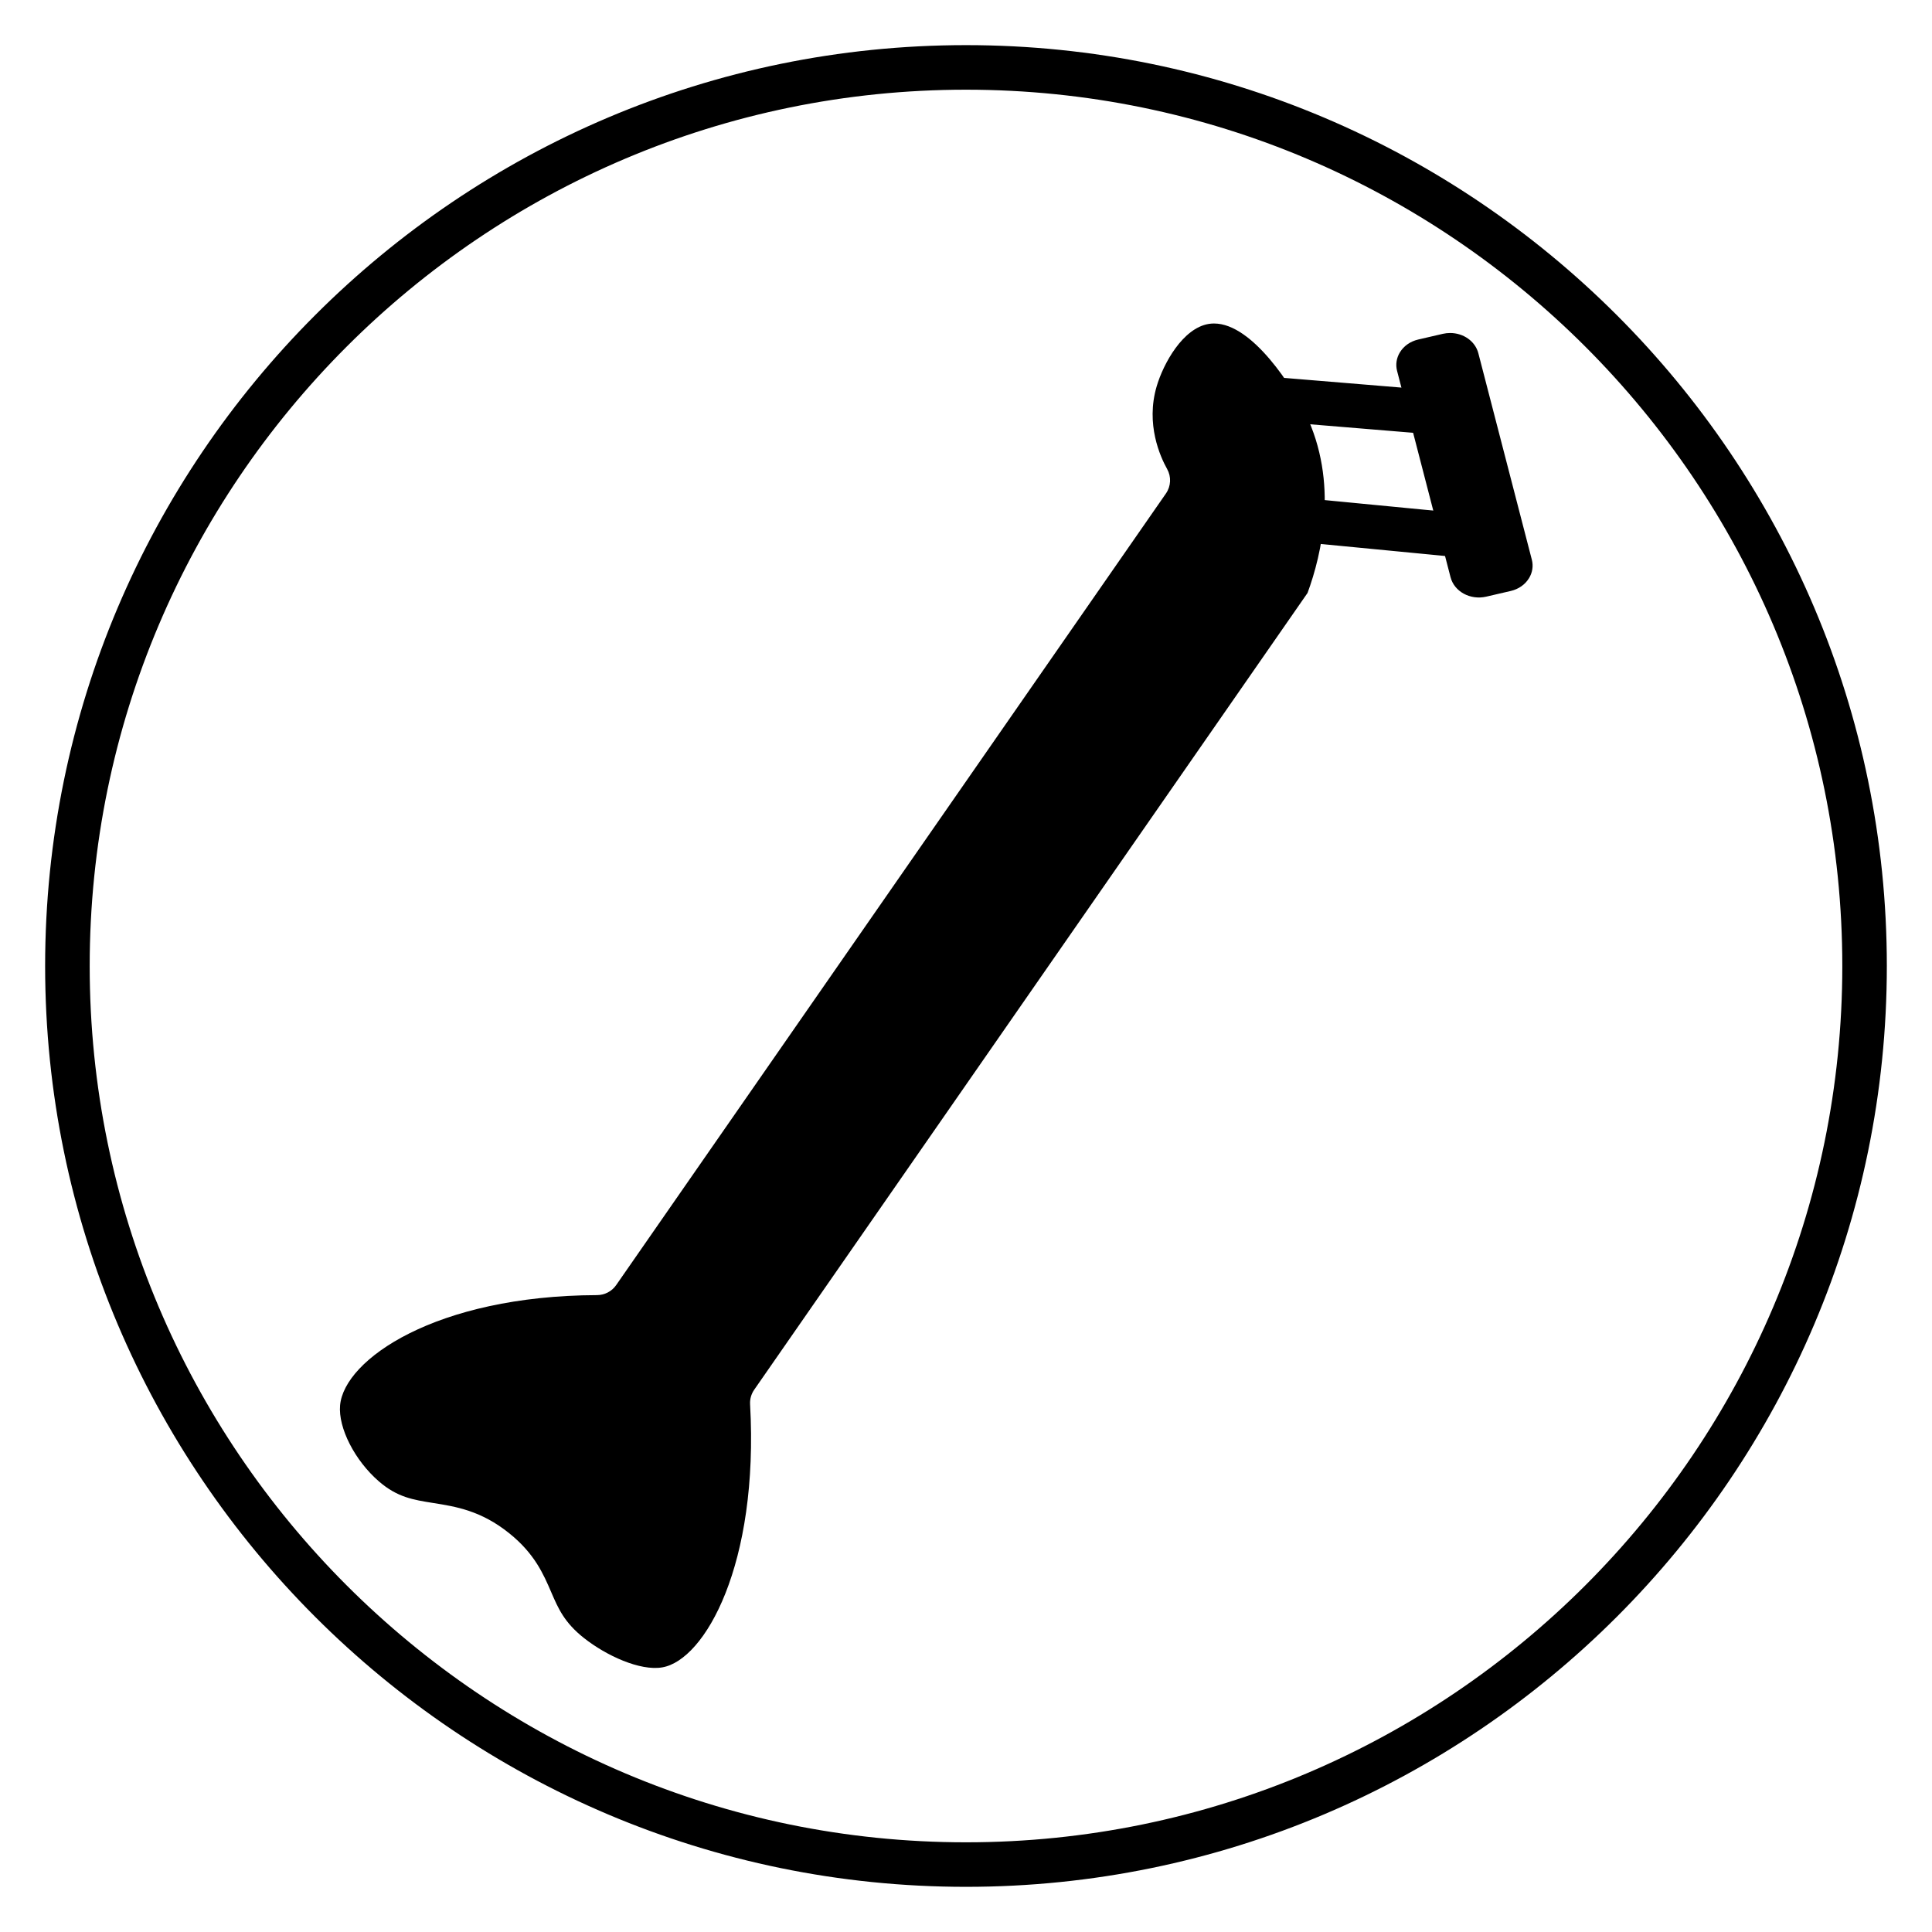 <?xml version="1.0" encoding="UTF-8"?>
<!-- Uploaded to: SVG Repo, www.svgrepo.com, Generator: SVG Repo Mixer Tools -->
<svg fill="#000000" width="800px" height="800px" version="1.1" viewBox="144 144 512 512" xmlns="http://www.w3.org/2000/svg">
 <g>
  <path d="m465.75 229.73c-0.473 0-0.941 0.035-1.41 0.109-6.883 1.117-12.031 10.504-13.812 16.547-2.961 10.039 0.957 18.668 2.773 21.91 1.145 2.043 1.023 4.555-0.312 6.481l-145.7 209.79c-1.148 1.656-3.047 2.644-5.07 2.652-42.75 0.156-67.012 17.062-68.094 29.203-0.531 5.969 3.898 14.641 10.301 20.172 4.871 4.207 9.074 4.871 14.387 5.715 5.945 0.941 12.688 2.012 20.176 8.051 6.707 5.398 9.031 10.805 11.086 15.574 1.859 4.316 3.465 8.047 8.711 12.184 5.848 4.613 14.812 8.77 20.727 7.75 11.277-1.938 25.637-27.25 23.266-69.742-0.074-1.359 0.309-2.703 1.086-3.824l146.65-211.17c3.742-10.191 8.305-29.293-0.578-47.586-3.106-6.41-13.906-23.816-24.191-23.816z"/>
  <path d="m519.18 258.73c-0.164 0-0.328-0.004-0.496-0.02l-35.16-2.906c-3.234-0.27-5.644-3.09-5.371-6.305s3.09-5.629 6.348-5.336l35.16 2.906c3.234 0.27 5.644 3.09 5.371 6.305-0.25 3.051-2.824 5.356-5.852 5.356z"/>
  <path d="m528.3 232.25c-0.641 0-1.289 0.07-1.945 0.219l-6.523 1.512c-2.082 0.488-3.805 1.691-4.844 3.394-0.914 1.5-1.18 3.238-0.75 4.902l14.172 54.695c0.992 3.812 5.219 6.113 9.43 5.152l6.523-1.512c2.082-0.484 3.805-1.688 4.844-3.394 0.914-1.496 1.176-3.234 0.746-4.894l-14.172-54.699c-0.836-3.227-3.981-5.375-7.481-5.375z"/>
  <path d="m527.64 291.38c-0.188 0-0.383-0.008-0.574-0.027l-33.156-3.203c-3.234-0.312-5.602-3.168-5.285-6.375 0.316-3.211 3.188-5.578 6.422-5.246l33.156 3.203c3.234 0.312 5.602 3.168 5.285 6.375-0.297 3.019-2.852 5.273-5.848 5.273z"/>
  <path d="m400 644.03c-134.56 0-244.04-109.47-244.04-244.03 0-134.56 109.47-244.04 244.04-244.04 134.56 0 244.03 109.47 244.03 244.03 0 134.56-109.47 244.04-244.03 244.04zm0-476.26c-128.05 0-232.23 104.18-232.23 232.23s104.18 232.23 232.23 232.23 232.23-104.18 232.23-232.23c-0.004-128.05-104.18-232.23-232.23-232.23z"/>
 </g>
</svg>
